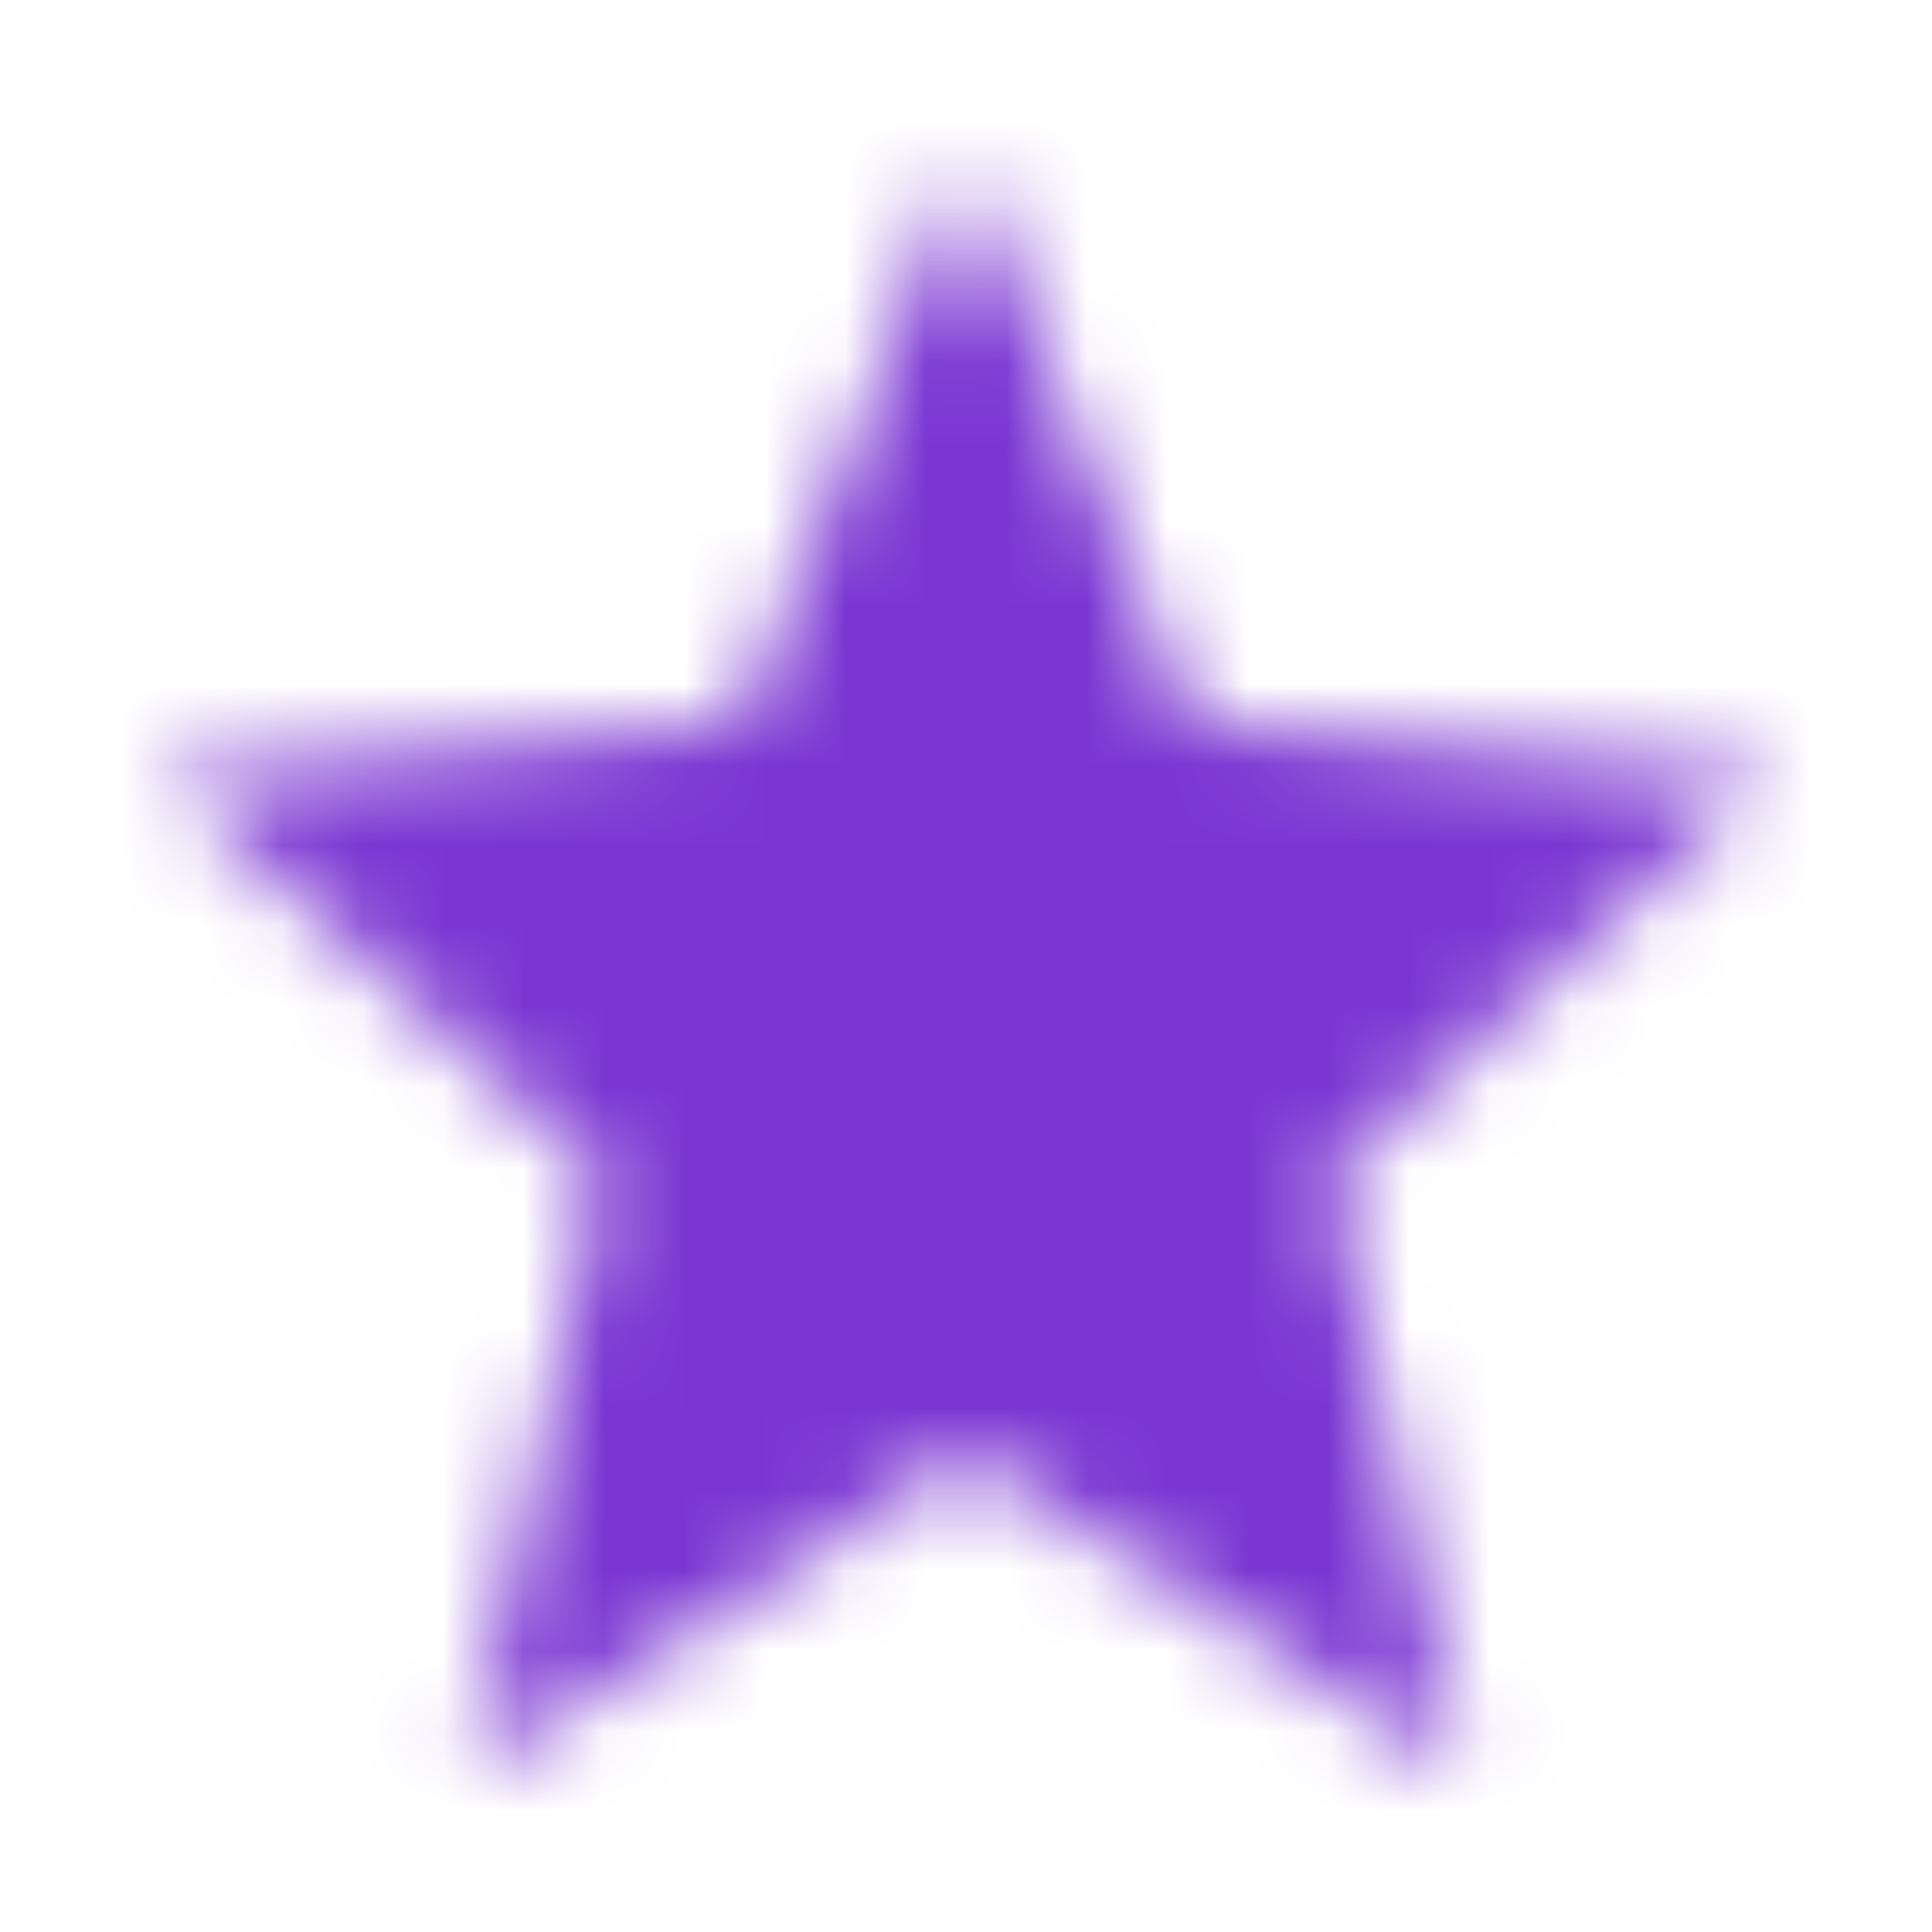 <?xml version="1.0" encoding="UTF-8"?>
<svg width="24px" height="24px" viewBox="0 0 24 24" version="1.1" xmlns="http://www.w3.org/2000/svg" xmlns:xlink="http://www.w3.org/1999/xlink">
    <!-- Generator: Sketch 48.2 (47327) - http://www.bohemiancoding.com/sketch -->
    <title>03. Icons/01. Banque/Avis/Fill</title>
    <desc>Created with Sketch.</desc>
    <defs>
        <polygon id="path-1" points="12 18.074 18.18 22 16.54 14.6 22 9.621 14.81 8.979 12 2 9.19 8.979 2 9.621 7.46 14.6 5.82 22"></polygon>
    </defs>
    <g id="Symbols" stroke="none" stroke-width="1" fill="none" fill-rule="evenodd">
        <g id="03.-Icons/01.-Banque/Avis/Fill">
            <g id="ico-avis-1">
                <rect id="24pt-Bounding-Box" x="0" y="0" width="24" height="24"></rect>
                <mask id="mask-2" fill="white">
                    <use xlink:href="#path-1"></use>
                </mask>
                <g id="Star-Fill" fill-rule="nonzero"></g>
                <g id="02.-Couleurs/Secondaire" mask="url(#mask-2)" fill="#7B36D2">
                    <rect id="Base" x="0" y="0" width="24" height="24"></rect>
                </g>
            </g>
        </g>
    </g>
</svg>